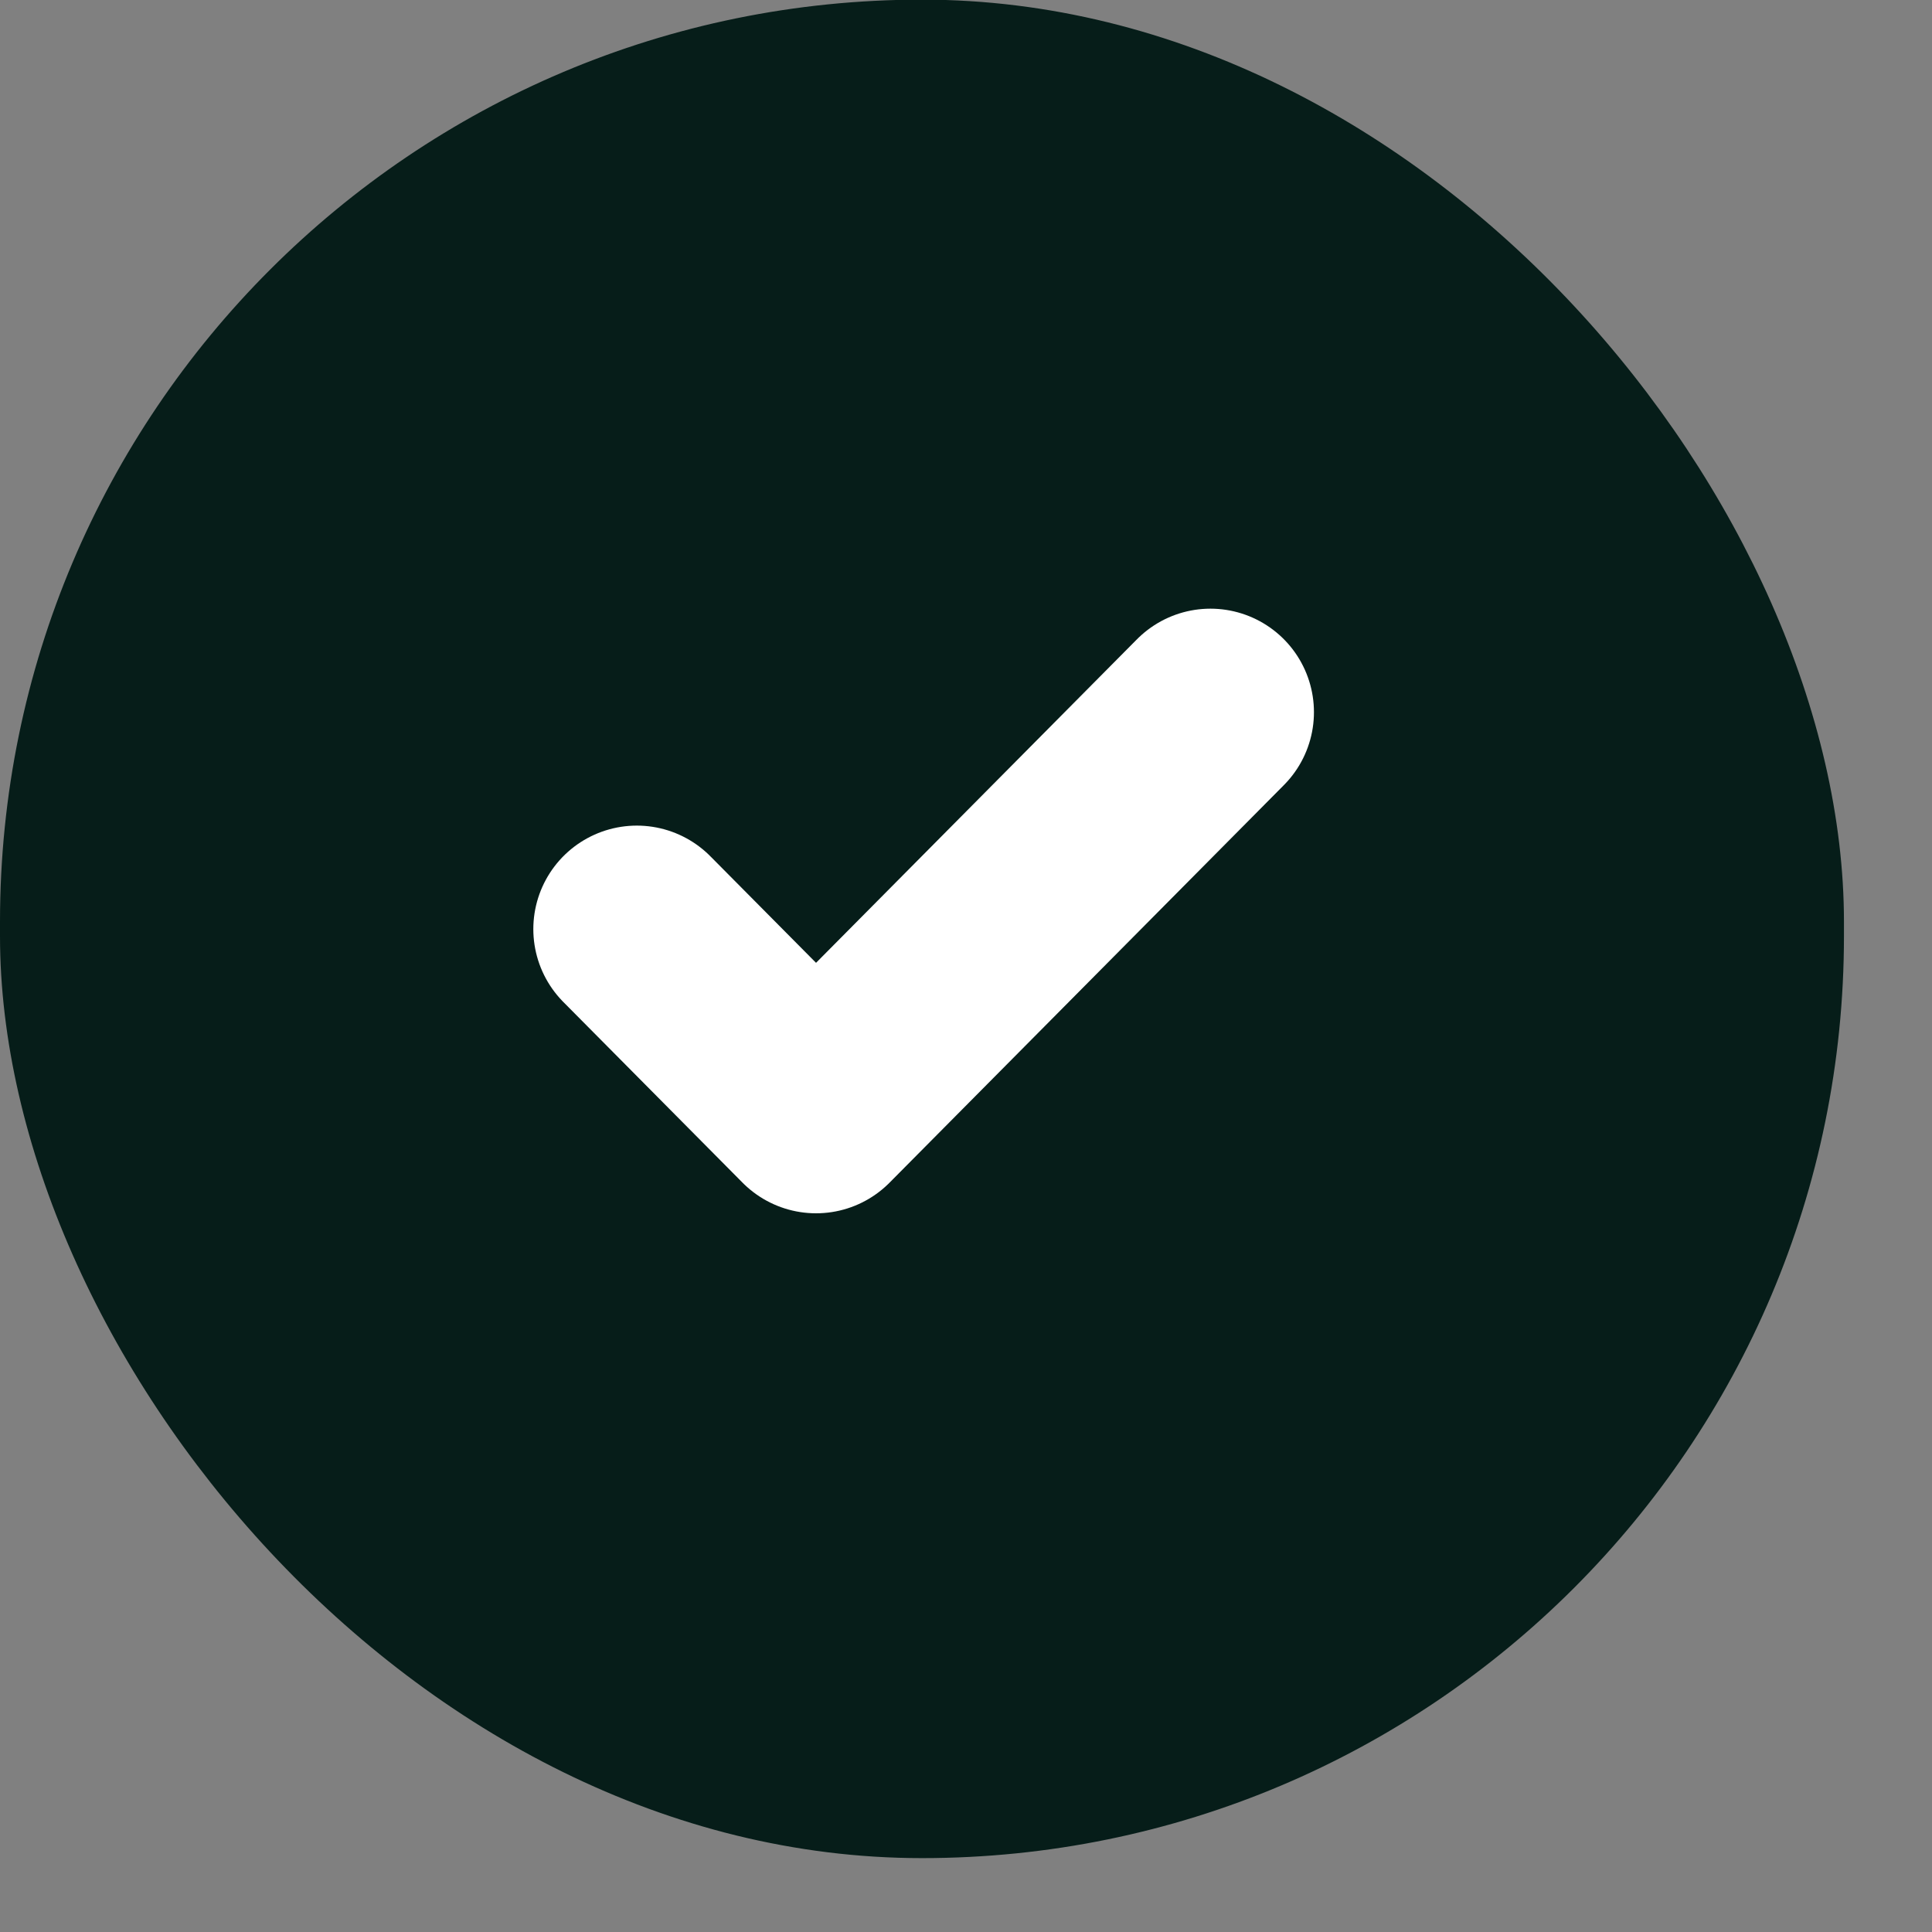 <svg width="21" height="21" viewBox="0 0 21 21" fill="none" xmlns="http://www.w3.org/2000/svg">
<rect x="0" y="0" width="21" height="21" fill="#808080" stroke="none"/>
<rect y="-0.004" width="20.043" height="20.201" rx="10.022" fill="#061D19"/>
<g clip-path="url(#clip0_600_4909)">
<path d="M13.157 7.741L8.87 12.063L6.922 10.099" stroke="white" stroke-width="2.25" stroke-linecap="round" stroke-linejoin="round"/>
</g>
<defs>
<clipPath id="clip0_600_4909">
<rect width="9.353" height="9.428" fill="white" transform="translate(5.359 5.382)"/>
</clipPath>
</defs>
</svg>
